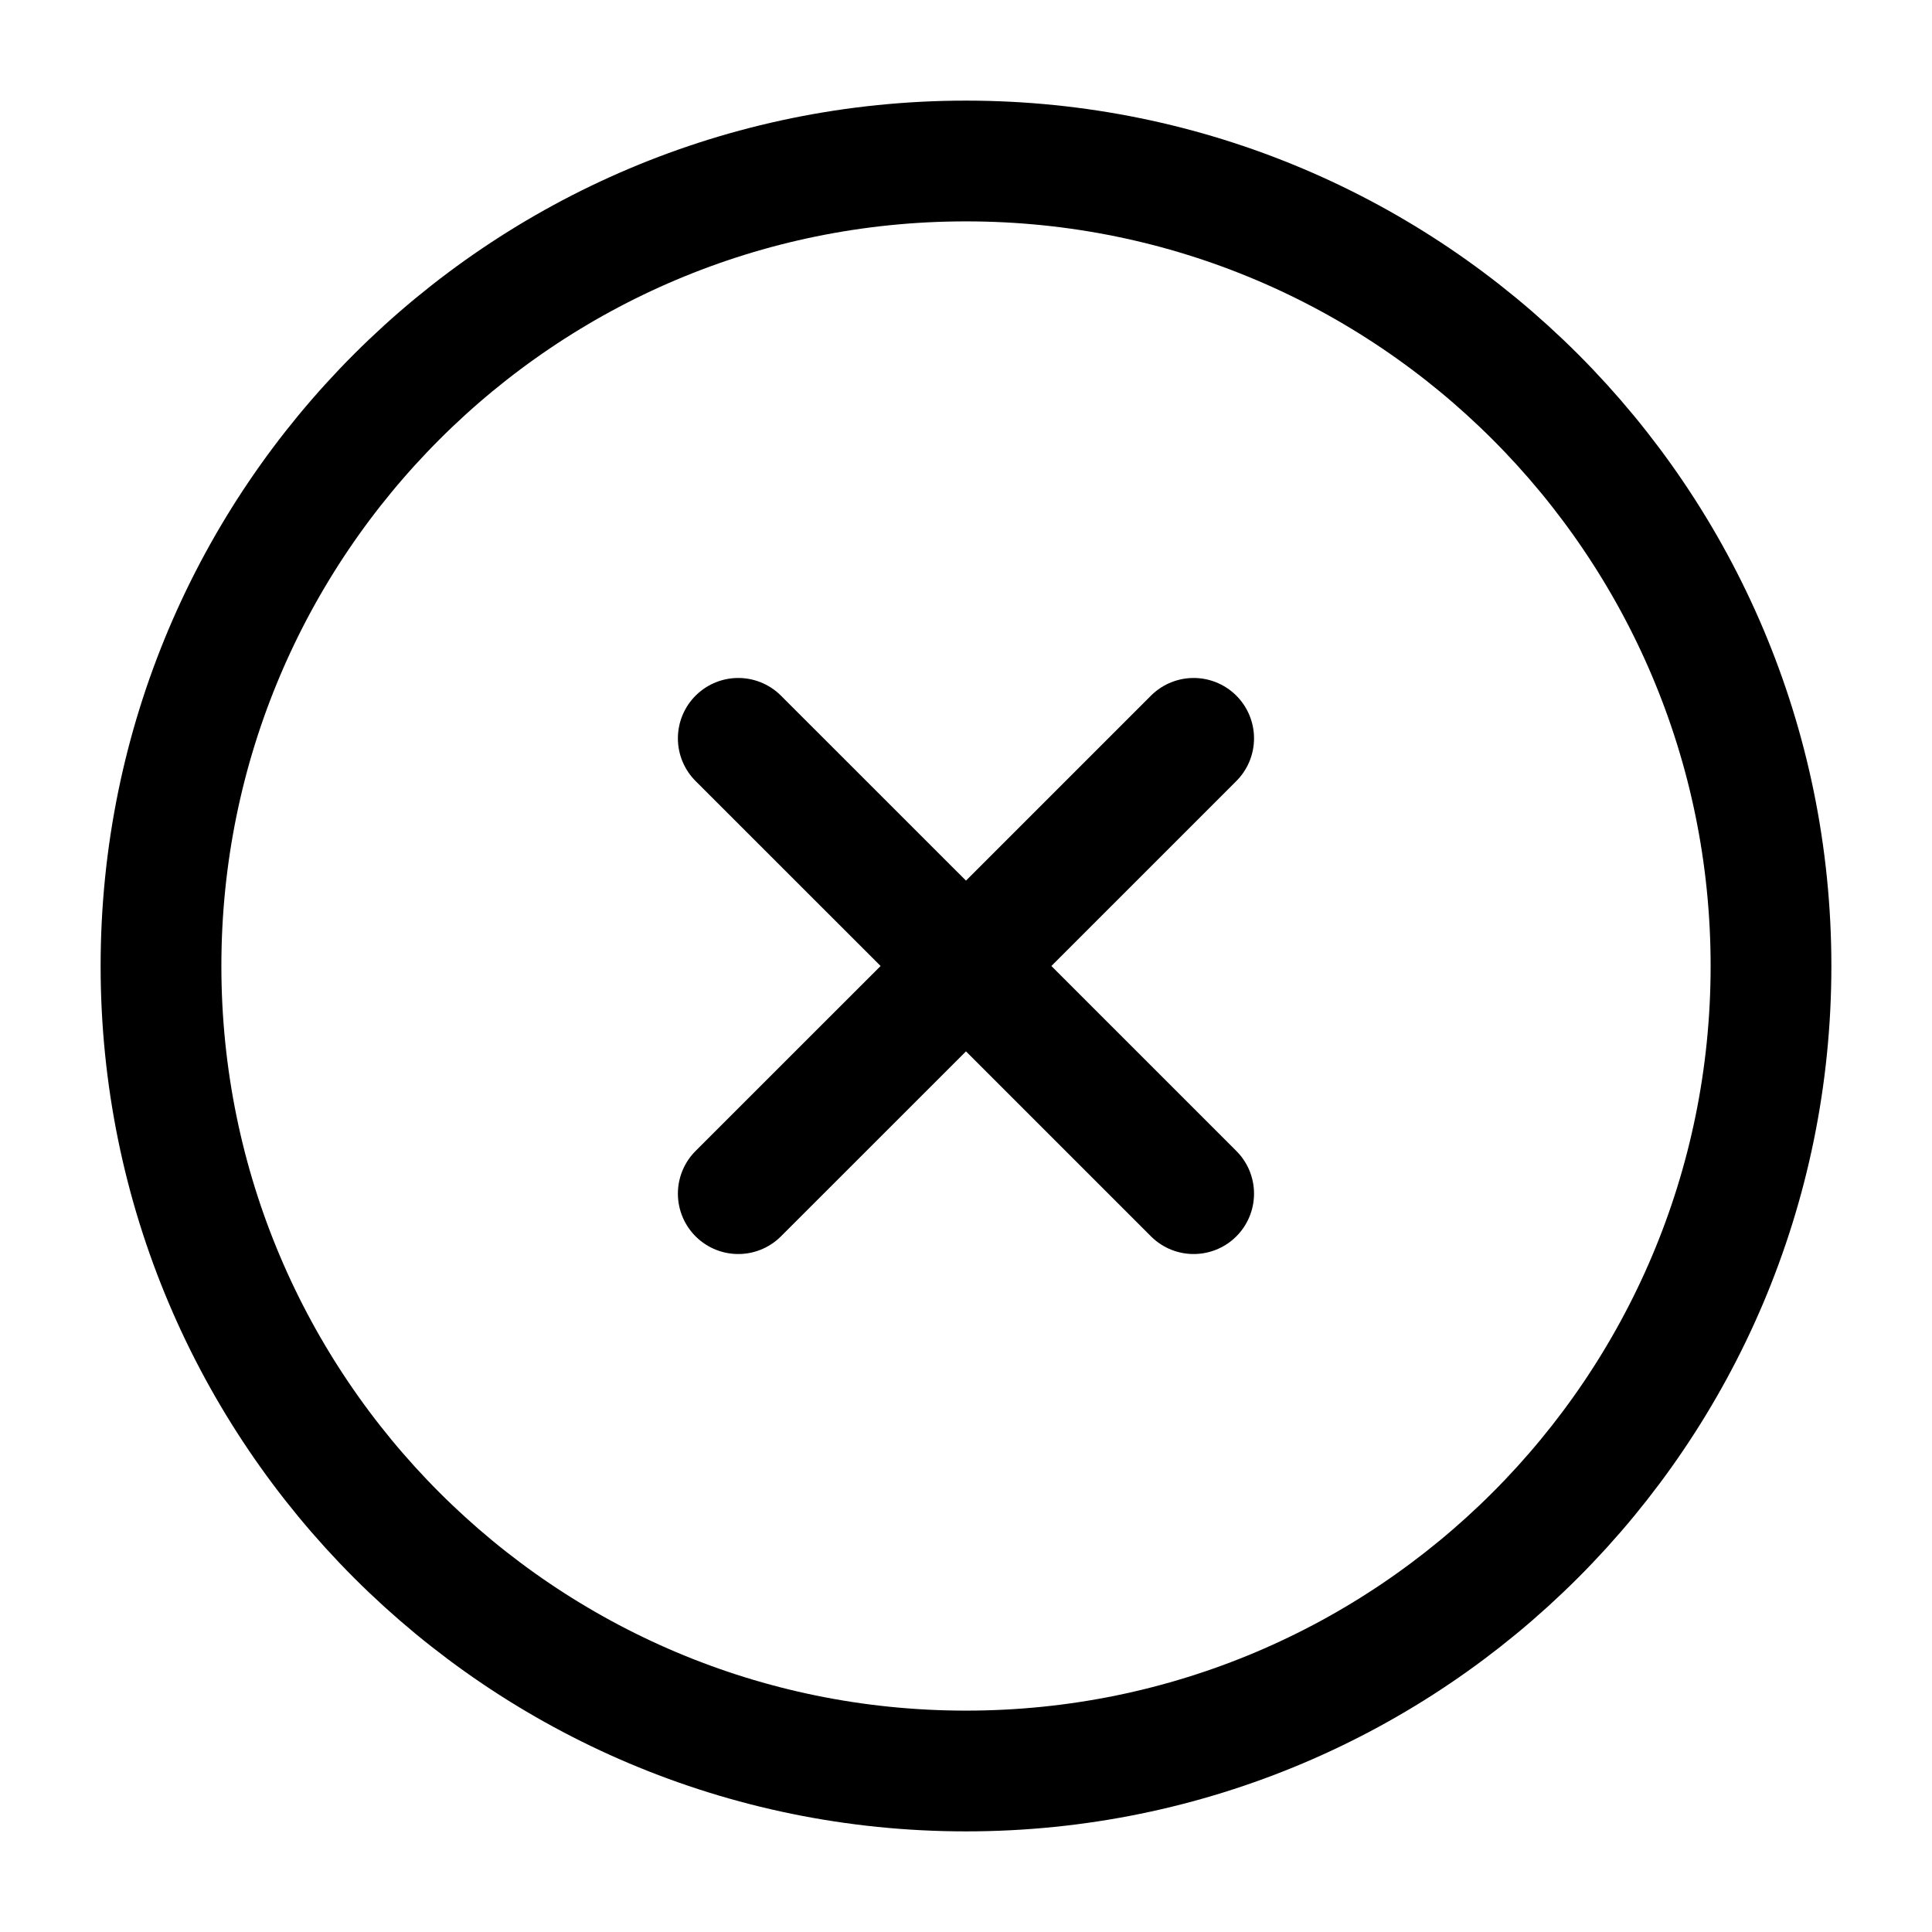 <svg width="24" height="24" viewBox="0 0 24 24" fill="none" xmlns="http://www.w3.org/2000/svg">
<path d="M9.171 14.828L12 12M14.828 9.172L12 12M12 12L9.171 9.172M12 12L14.828 14.828" stroke="black" stroke-width="1.5" stroke-linecap="round" stroke-linejoin="round"/>
<path d="M12 22C17.523 22 22 17.523 22 12C22 6.477 17.523 2 12 2C6.477 2 2 6.477 2 12C2 17.523 6.477 22 12 22Z" stroke="black" stroke-width="1.5" stroke-linecap="round" stroke-linejoin="round"/>
</svg>
